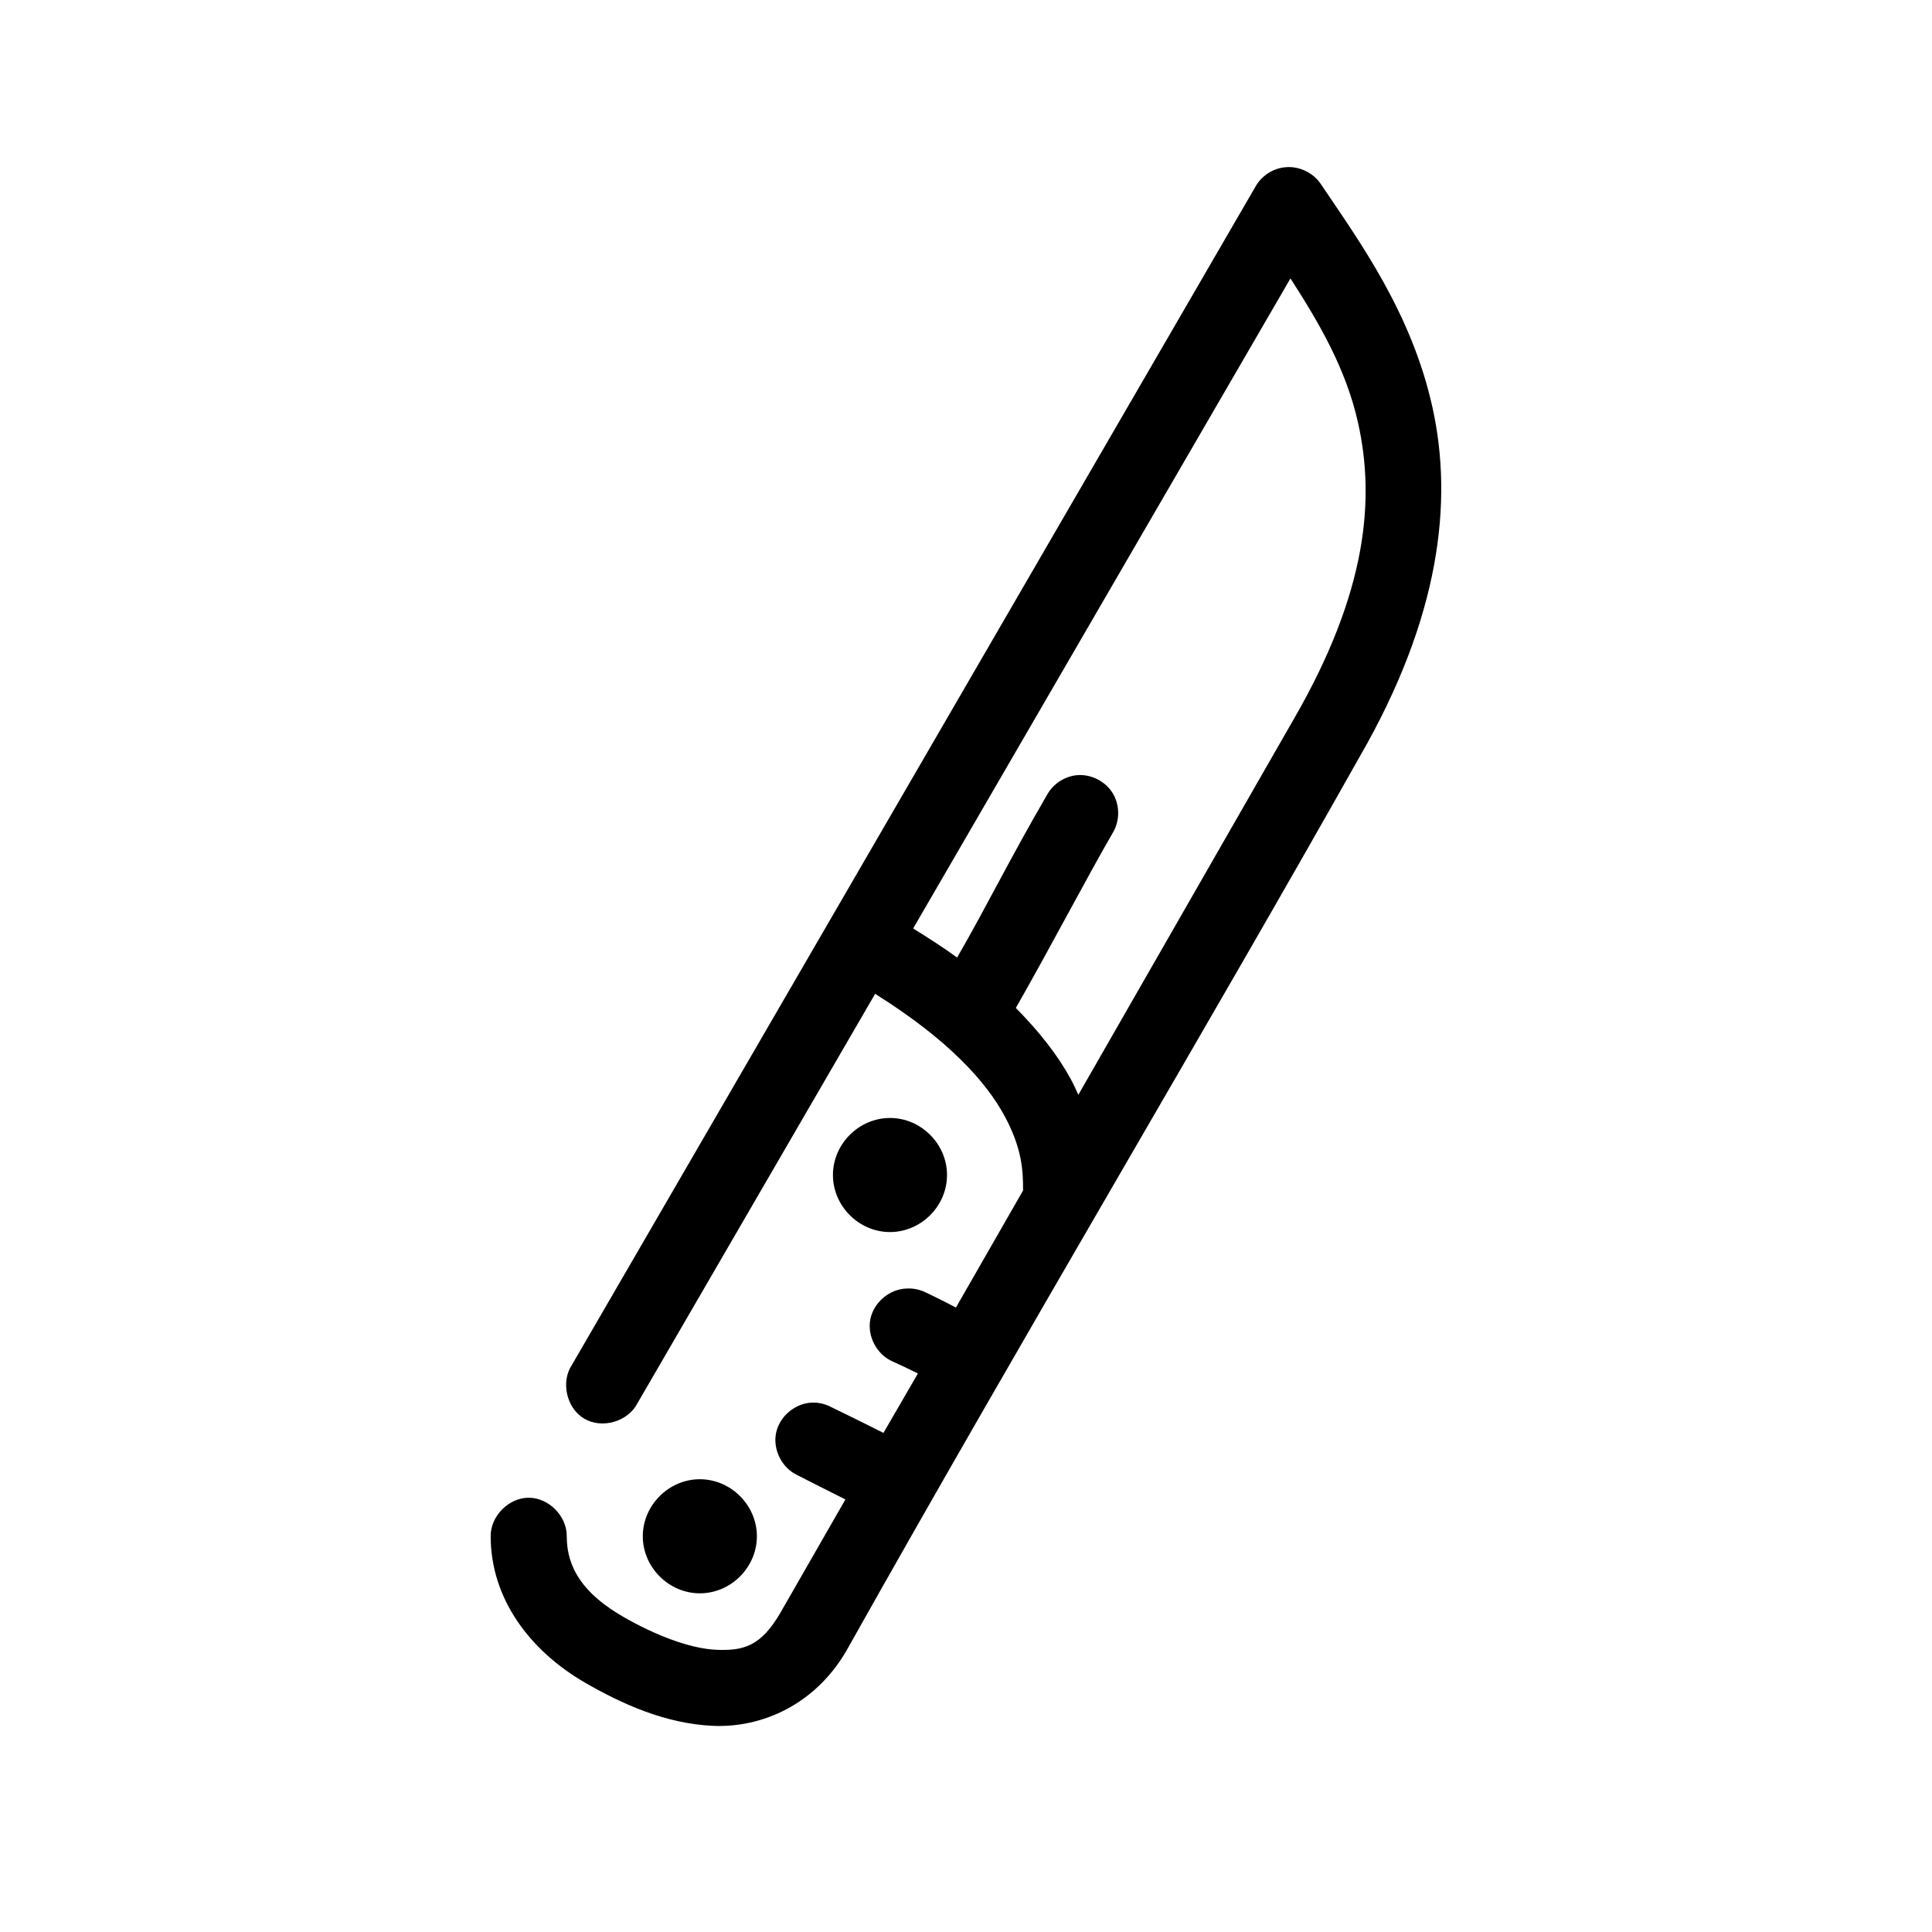 <?xml version="1.0" encoding="UTF-8"?>
<!-- Uploaded to: ICON Repo, www.iconrepo.com, Generator: ICON Repo Mixer Tools -->
<svg fill="#000000" width="800px" height="800px" version="1.1" viewBox="144 144 512 512" xmlns="http://www.w3.org/2000/svg">
 <path d="m484.41 188.34c-3.09 0.344-5.973 2.207-7.559 4.883l-181.24 312.41c-3.074 4.539-1.504 11.539 3.219 14.328 4.723 2.789 11.609 0.789 14.105-4.094l62.984-108.49c19.887 12.457 29.469 23.551 34.168 32.121 4.867 8.879 5.035 14.91 5.039 19.996l-17.793 31.02c-3.988-2.109-8.188-4.094-8.188-4.094-1.516-0.715-3.211-1.043-4.883-0.945-4.562 0.125-8.789 3.738-9.629 8.223-0.84 4.484 1.797 9.379 6.008 11.145 0 0 3.59 1.625 6.613 3.148l-9.133 15.746c-6.519-3.301-14.016-6.93-14.016-6.93-1.5-0.77-3.195-1.152-4.883-1.102-4.488 0.141-8.652 3.648-9.555 8.051-0.902 4.402 1.547 9.266 5.621 11.16 0 0 7.004 3.582 12.754 6.457l-17.164 29.918c-5.195 9-9.836 10.215-17.004 9.922-7.172-0.297-16.512-4.035-24.562-8.66-10.57-6.07-15.117-12.871-15.117-21.414 0.074-5.324-4.754-10.223-10.078-10.223s-10.152 4.898-10.078 10.223c0 16.531 10.387 30.391 25.195 38.895 9.465 5.438 21.082 10.809 33.855 11.336 12.77 0.527 26.941-5.562 35.27-19.996 46.578-82.938 96.098-165.99 136.05-236.98 21.227-36.84 24.734-67.445 19.211-92.43-5.531-25.016-19.273-43.891-29.602-59.207-2.059-3.086-5.926-4.859-9.605-4.41zm1.574 29.445c7.559 11.746 14.75 23.949 17.949 38.422 4.453 20.141 2.406 44.621-17.004 78.258l-57.16 99.672c-0.629-1.383-1.266-2.828-2.047-4.25-3.289-6-8.035-12.234-14.516-18.766 9.797-17.191 18.414-33.832 25.695-46.422 1.918-3.156 1.898-7.391-0.043-10.531-1.941-3.141-5.723-5.047-9.402-4.742-3.227 0.281-6.266 2.227-7.875 5.039-10.668 18.379-15.141 27.988-23.934 43.301-3.488-2.562-7.504-5.129-11.652-7.715zm-106.13 222.49c-8.23 0-15.117 6.887-15.117 15.117 0 8.23 6.887 15.117 15.117 15.117s15.117-6.887 15.117-15.117c0-8.23-6.887-15.117-15.117-15.117zm-50.387 95.738c-8.23 0-15.117 6.887-15.117 15.117s6.887 15.117 15.117 15.117c8.23 0 15.117-6.887 15.117-15.117s-6.887-15.117-15.117-15.117z"/>
</svg>